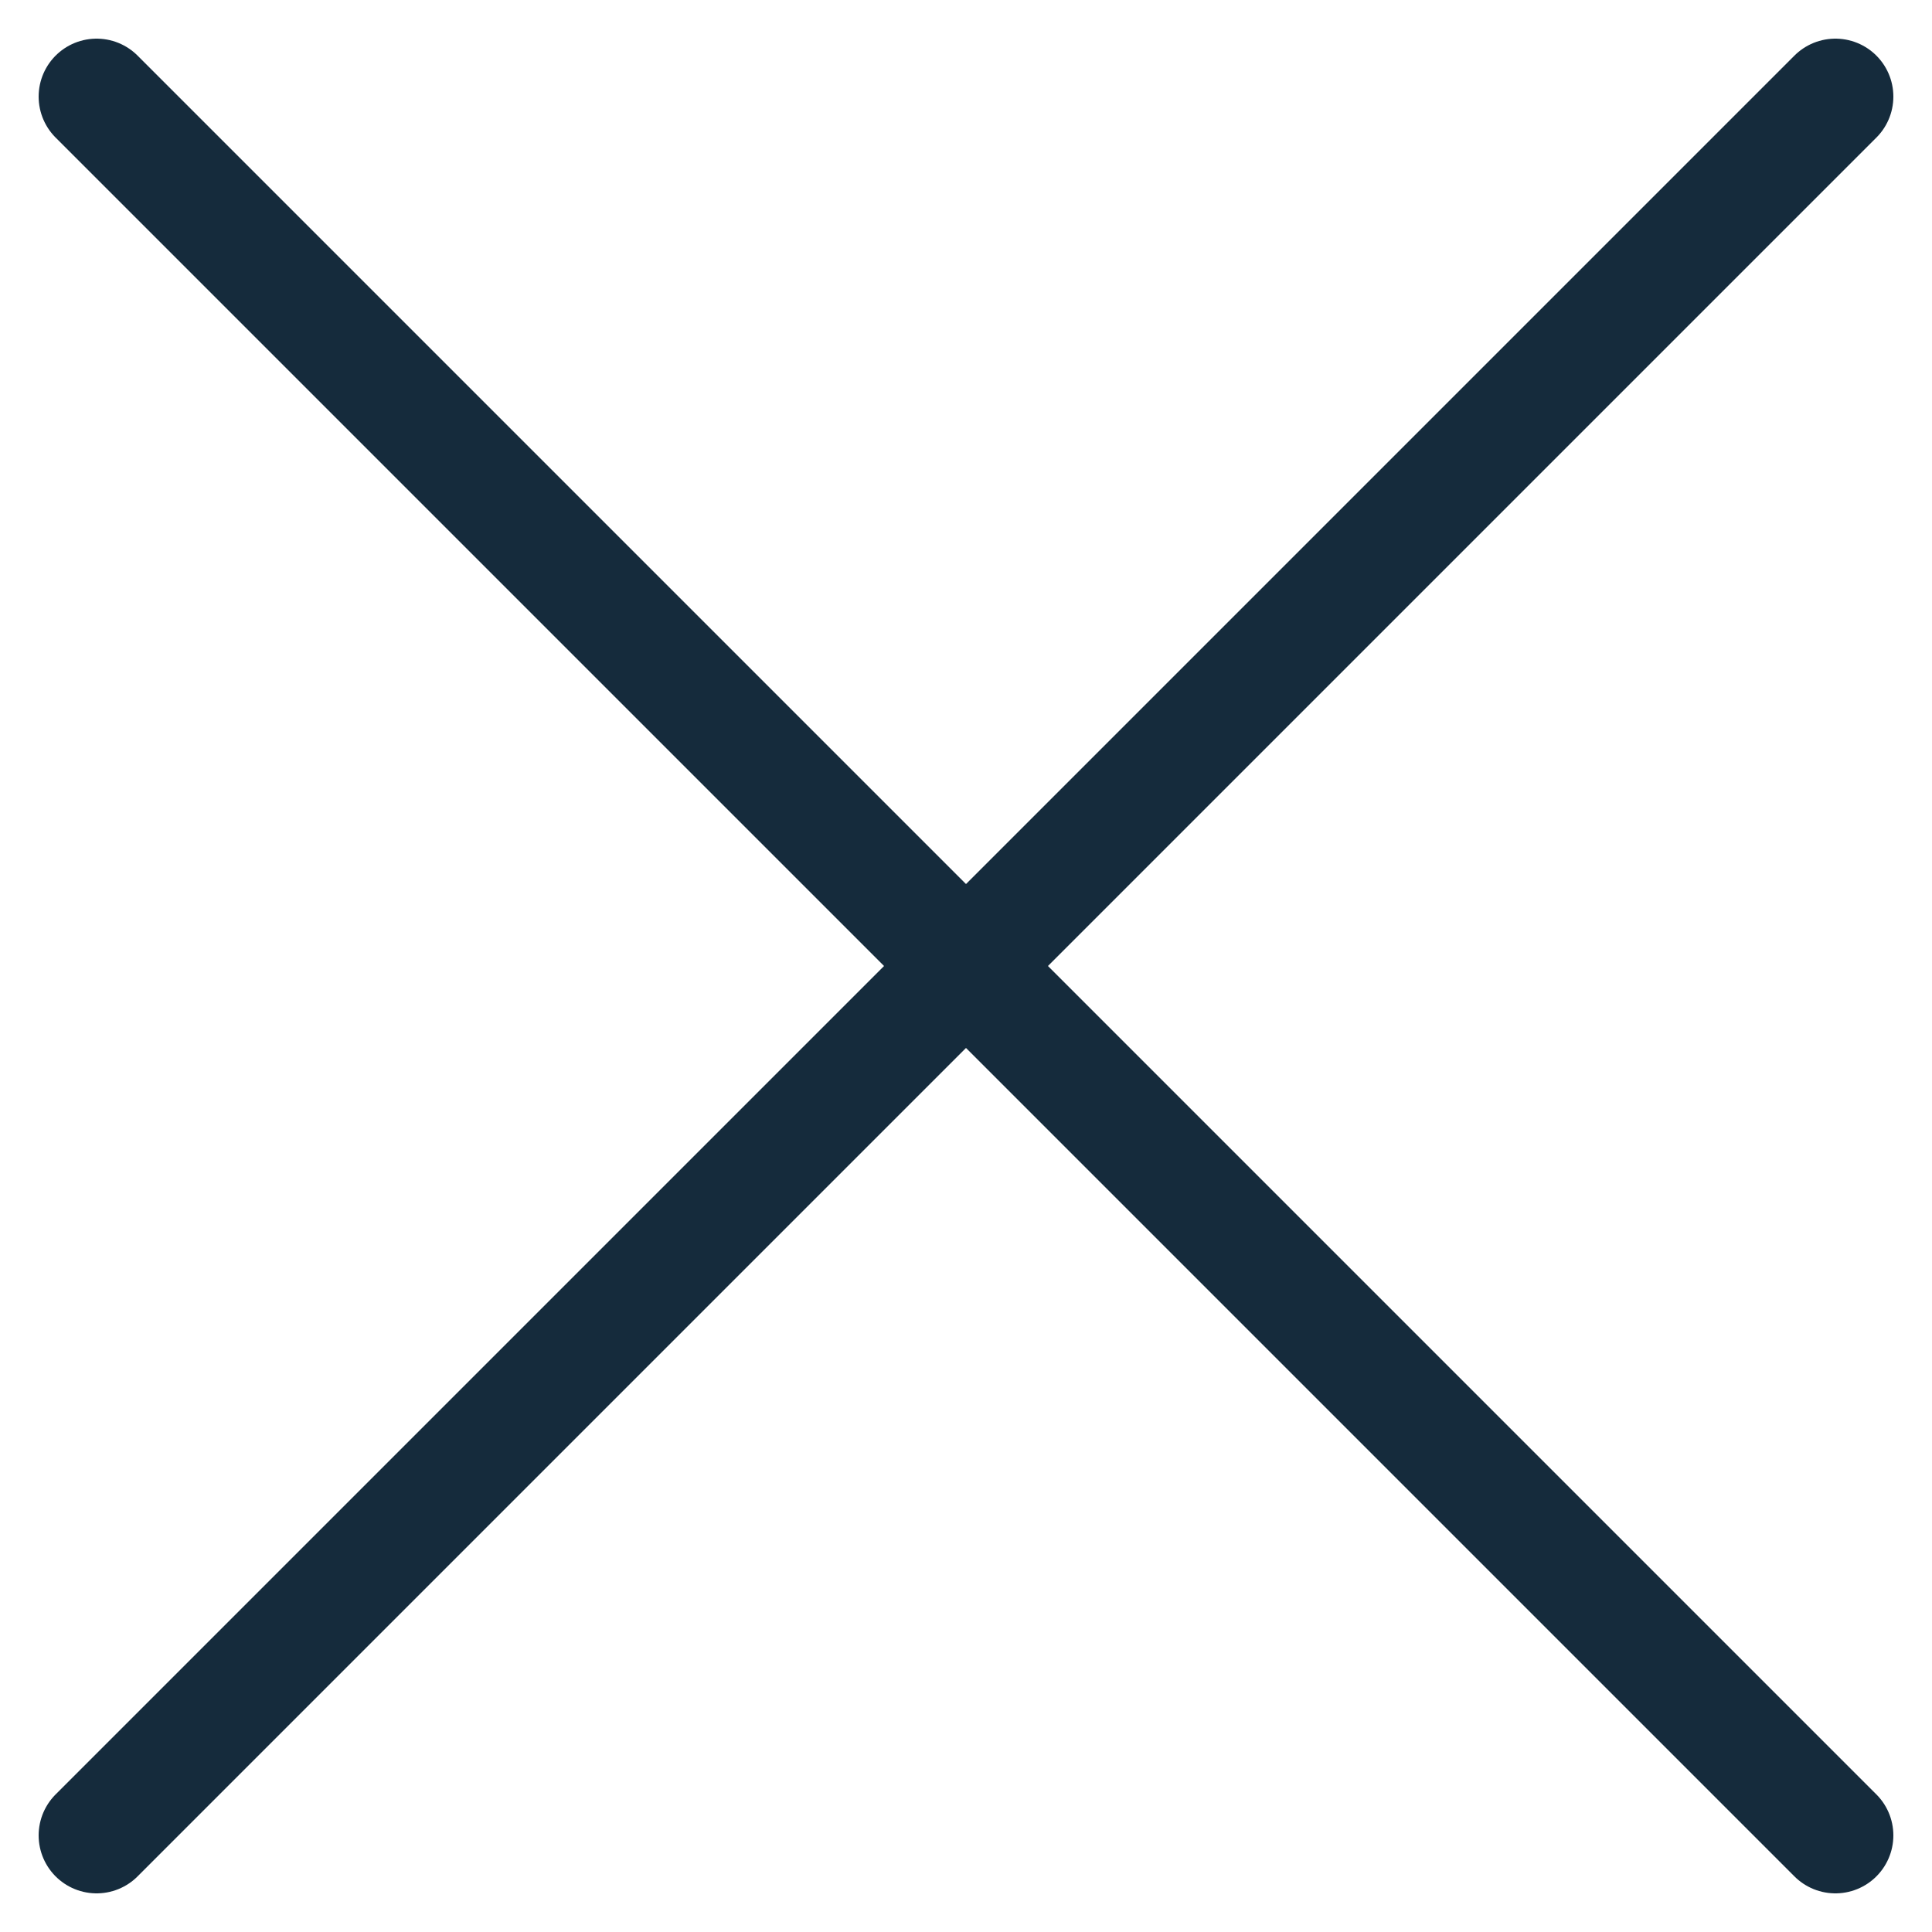 <svg width="25" height="25" viewBox="0 0 25 25" fill="none" xmlns="http://www.w3.org/2000/svg">
<path d="M1.25 23.75L23.75 1.25M1.25 1.25L23.75 23.75" stroke="#152B3C" stroke-width="1.5" stroke-linecap="round" stroke-linejoin="round"/>
</svg>
